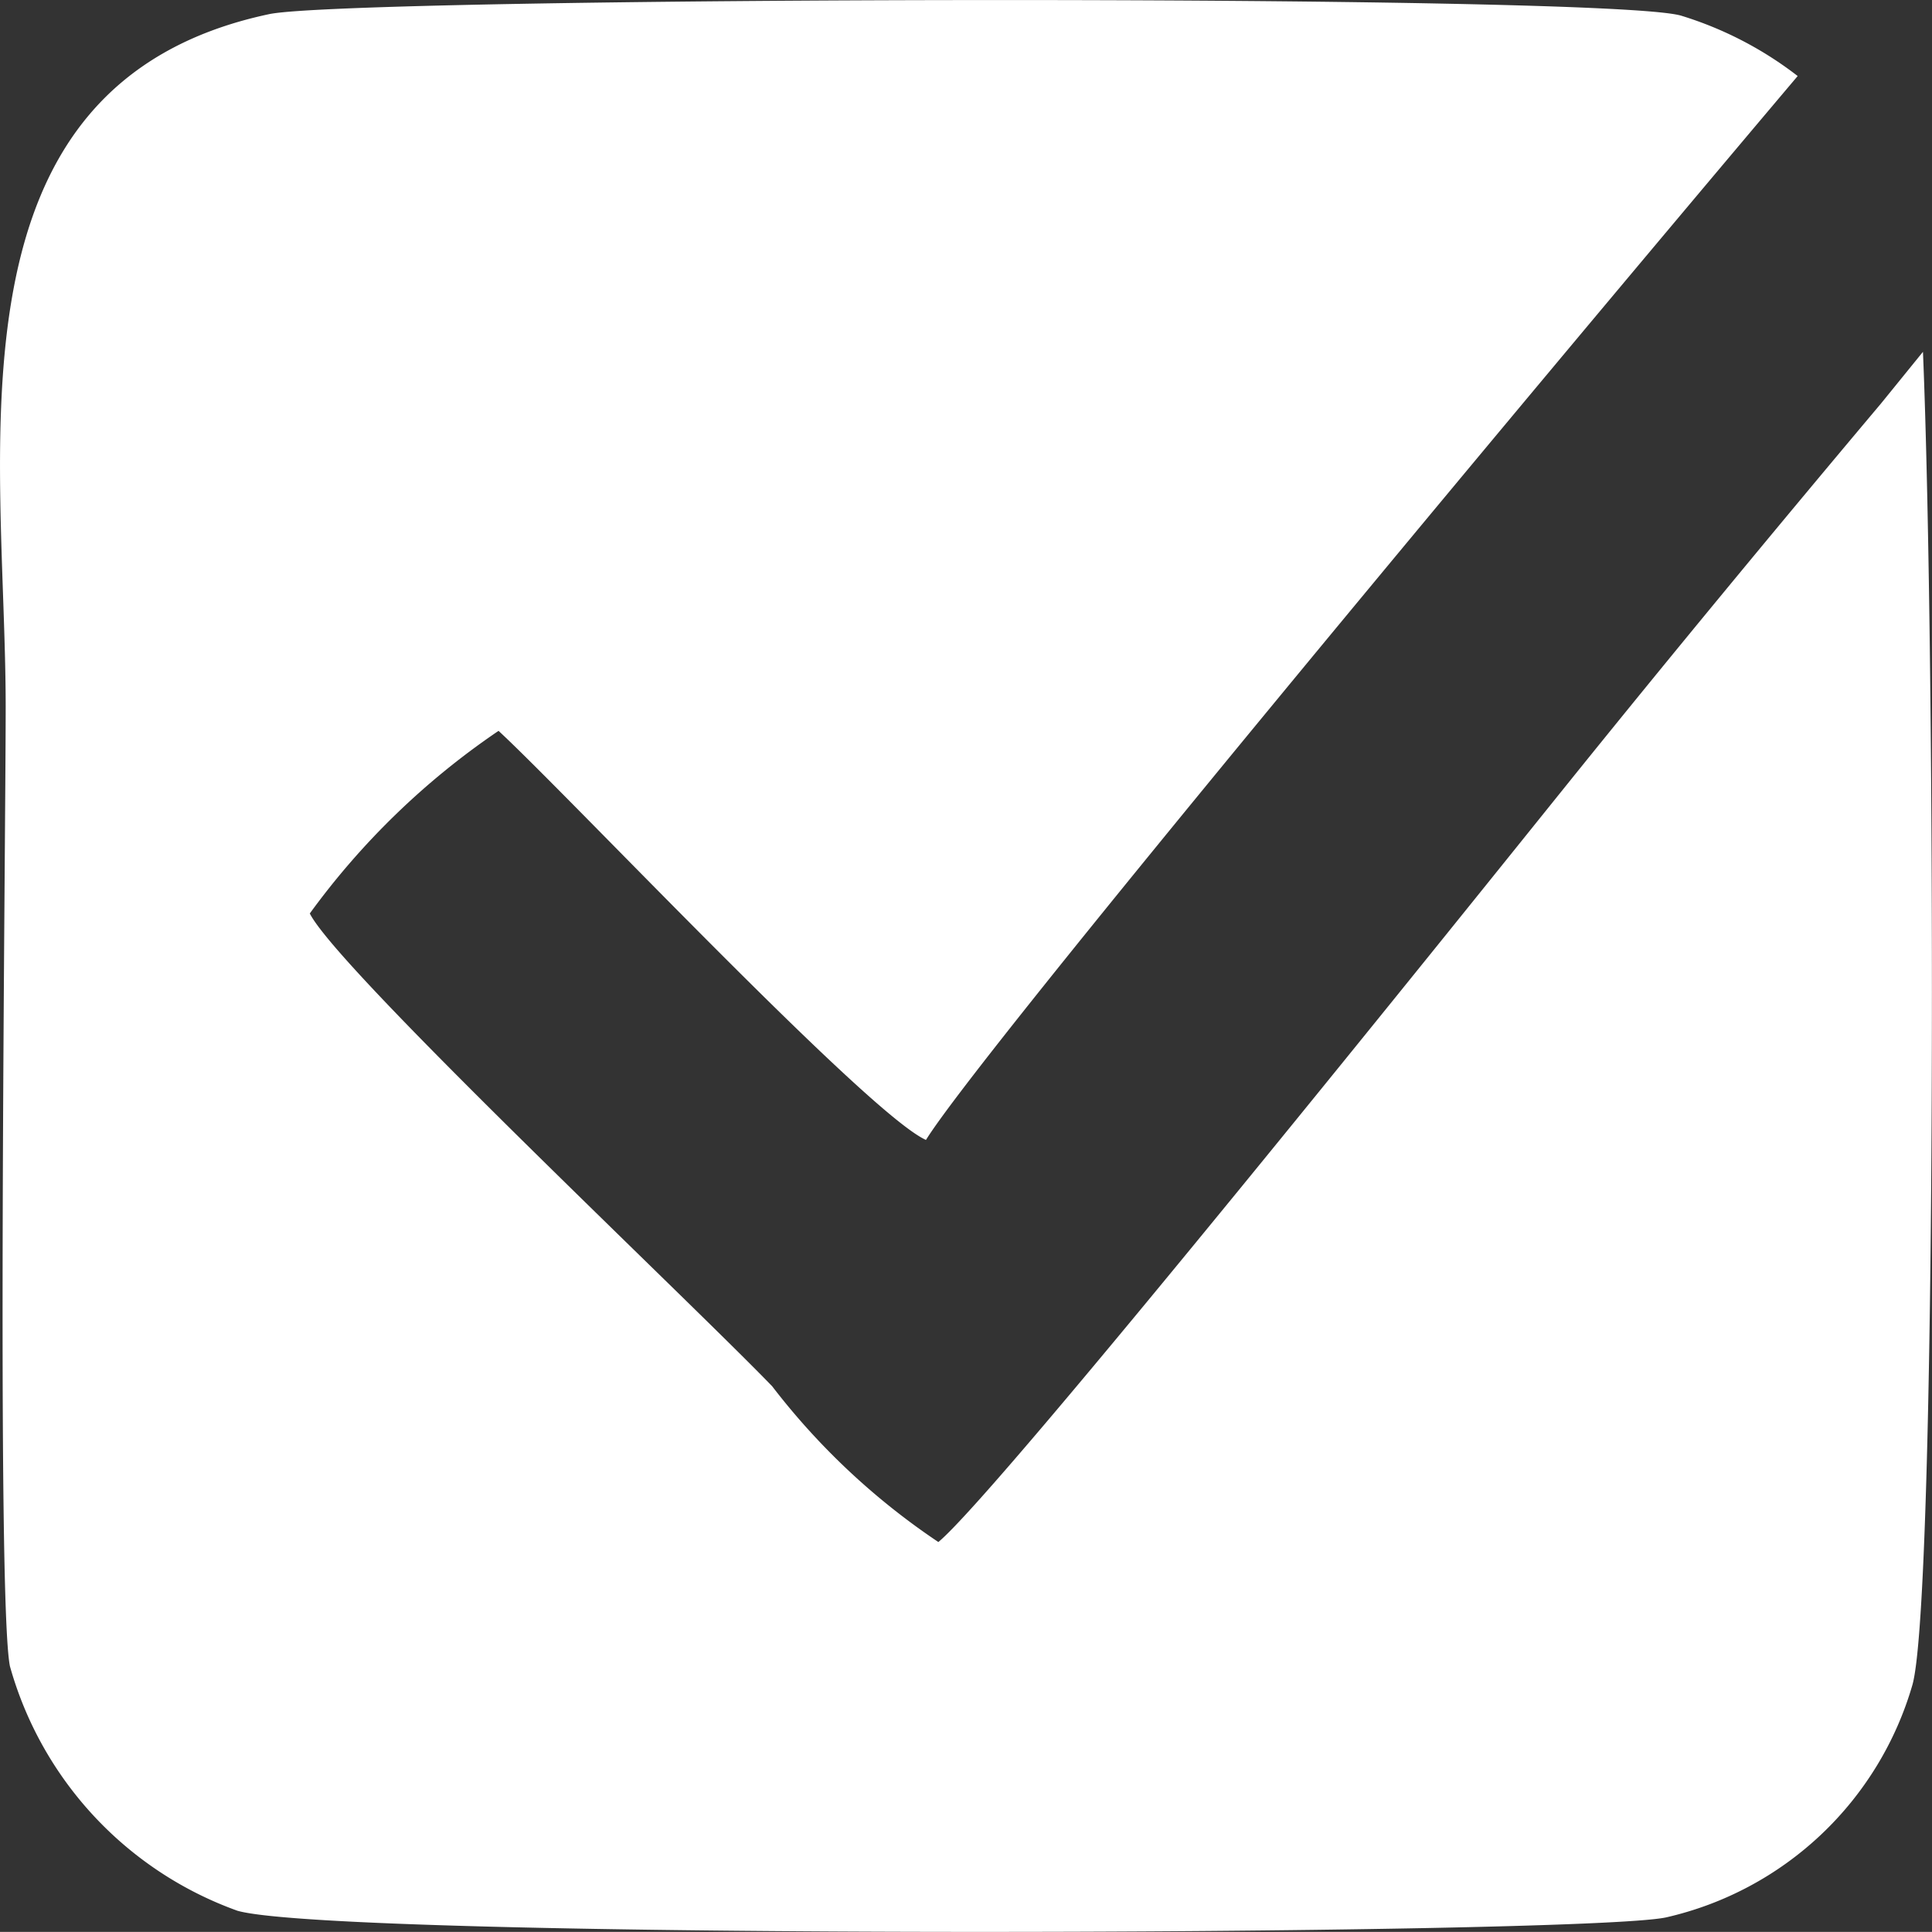 <svg xmlns="http://www.w3.org/2000/svg" xmlns:xlink="http://www.w3.org/1999/xlink" width="22.438" height="22.437" viewBox="0 0 22.438 22.437">
  <rect x="0" y="0" width="22.438" height="22.437" fill="#333333" stroke="none"/>
  <defs>
    <clipPath id="clip-path">
      <rect id="長方形_1842" data-name="長方形 1842" width="22.438" height="22.437" fill="#fff"/>
    </clipPath>
  </defs>
  <g id="グループ_3833" data-name="グループ 3833" clip-path="url(#clip-path)">
    <path id="パス_3200" data-name="パス 3200" d="M.116,19.354a4.228,4.228,0,0,0,2.641,2.837c1.181.34,15.575.289,16.59.078a3.875,3.875,0,0,0,2.865-2.706c.283-1.037.27-11.913.121-15.477l-.487.6c-1.2,1.426-2.475,2.969-3.636,4.411-1.065,1.323-6.593,8.218-7.312,8.812a8.143,8.143,0,0,1-1.93-1.809c-.993-1.028-5.045-4.843-5.37-5.491A8.843,8.843,0,0,1,5.79,8.488c.818.756,4.292,4.451,4.964,4.751C11.378,12.232,17.484,4.9,20.878.883a4.244,4.244,0,0,0-1.35-.7C18.686-.078,4.07-.036,3.127.164-.718.979.066,5.216.066,8.211c0,1.563-.108,10.384.05,11.144" transform="translate(0 0)" fill="#fff" fill-rule="evenodd"/>
  </g>
</svg>

